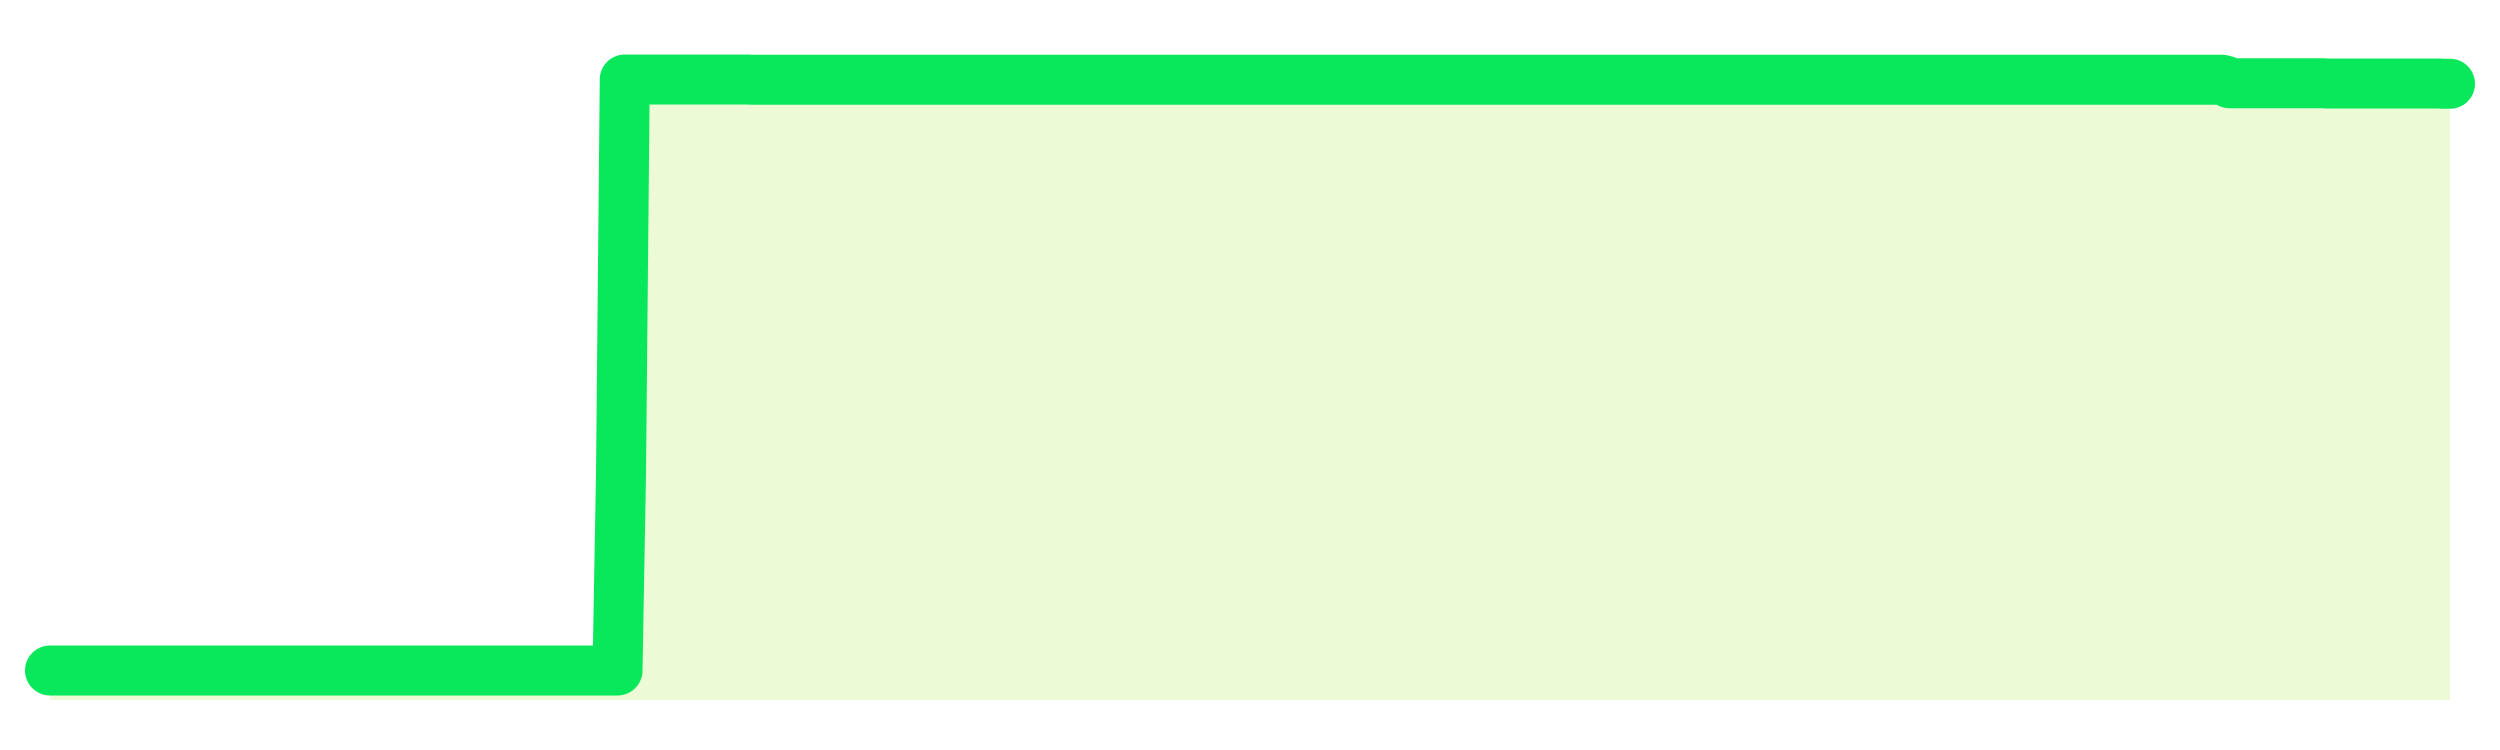 <svg xmlns="http://www.w3.org/2000/svg" width="100" height="30" viewBox="0 0 100 30">
      <rect width="100%" height="100%" fill="transparent"/>
      <path d="M2.00 26.82 L2.14 26.82 L2.29 26.82 L2.43 26.82 L2.58 26.82 L2.72 26.82 L2.87 26.82 L3.01 26.82 L3.16 26.82 L3.30 26.82 L3.45 26.82 L3.59 26.82 L3.73 26.82 L3.88 26.82 L4.02 26.82 L4.17 26.82 L4.31 26.82 L4.46 26.82 L4.60 26.82 L4.75 26.82 L4.89 26.82 L5.04 26.82 L5.18 26.82 L5.33 26.82 L5.47 26.82 L5.61 26.82 L5.76 26.82 L5.90 26.82 L6.05 26.82 L6.19 26.82 L6.34 26.82 L6.48 26.82 L6.63 26.82 L6.77 26.82 L6.92 26.82 L7.06 26.82 L7.20 26.82 L7.35 26.82 L7.49 26.82 L7.64 26.82 L7.78 26.82 L7.93 26.82 L8.07 26.82 L8.22 26.82 L8.36 26.82 L8.51 26.82 L8.65 26.82 L8.80 26.82 L8.94 26.82 L9.08 26.82 L9.23 26.82 L9.37 26.82 L9.52 26.82 L9.66 26.82 L9.81 26.82 L9.95 26.82 L10.10 26.82 L10.24 26.82 L10.39 26.82 L10.53 26.82 L10.67 26.82 L10.82 26.82 L10.96 26.82 L11.11 26.82 L11.25 26.82 L11.40 26.82 L11.54 26.82 L11.69 26.82 L11.83 26.82 L11.98 26.82 L12.12 26.82 L12.27 26.82 L12.41 26.82 L12.55 26.82 L12.70 26.82 L12.84 26.82 L12.99 26.82 L13.13 26.82 L13.28 26.82 L13.42 26.82 L13.57 26.82 L13.71 26.82 L13.86 26.82 L14.00 26.82 L14.14 26.82 L14.29 26.82 L14.43 26.82 L14.58 26.82 L14.72 26.82 L14.87 26.82 L15.01 26.82 L15.16 26.82 L15.30 26.82 L15.45 26.82 L15.59 26.82 L15.73 26.82 L15.88 26.82 L16.02 26.82 L16.17 26.82 L16.31 26.82 L16.46 26.82 L16.60 26.82 L16.75 26.82 L16.89 26.82 L17.04 26.82 L17.18 26.82 L17.33 26.82 L17.47 26.82 L17.61 26.82 L17.76 26.82 L17.90 26.82 L18.05 26.82 L18.19 26.82 L18.34 26.82 L18.48 26.82 L18.63 26.82 L18.77 26.82 L18.92 26.82 L19.06 26.82 L19.20 26.82 L19.35 26.82 L19.49 26.82 L19.64 26.82 L19.78 26.82 L19.93 26.82 L20.07 26.82 L20.22 26.82 L20.36 26.82 L20.51 26.82 L20.65 26.82 L20.80 26.82 L20.94 26.82 L21.08 26.82 L21.23 26.82 L21.37 26.82 L21.52 26.82 L21.66 26.82 L21.81 26.82 L21.95 26.82 L22.10 26.82 L22.24 26.82 L22.39 26.82 L22.53 26.82 L22.67 26.82 L22.82 26.82 L22.96 26.82 L23.11 26.82 L23.25 26.82 L23.40 26.82 L23.54 26.82 L23.69 26.82 L23.83 26.82 L23.98 26.82 L24.12 26.82 L24.27 26.82 L24.41 26.82 L24.55 26.82 L24.70 26.82 L24.84 18.94 L24.99 3.18 L25.13 3.18 L25.28 3.18 L25.42 3.18 L25.57 3.18 L25.71 3.18 L25.86 3.18 L26.00 3.18 L26.14 3.18 L26.29 3.18 L26.43 3.18 L26.58 3.18 L26.72 3.18 L26.87 3.18 L27.01 3.18 L27.16 3.18 L27.30 3.18 L27.45 3.18 L27.59 3.18 L27.73 3.18 L27.88 3.18 L28.02 3.18 L28.17 3.18 L28.31 3.18 L28.46 3.18 L28.60 3.18 L28.75 3.18 L28.89 3.18 L29.04 3.18 L29.18 3.18 L29.33 3.18 L29.47 3.18 L29.61 3.18 L29.76 3.18 L29.90 3.18 L30.05 3.19 L30.19 3.19 L30.34 3.19 L30.48 3.19 L30.63 3.19 L30.77 3.19 L30.92 3.19 L31.06 3.19 L31.20 3.19 L31.35 3.19 L31.49 3.19 L31.64 3.19 L31.78 3.19 L31.93 3.19 L32.07 3.19 L32.22 3.19 L32.36 3.19 L32.51 3.19 L32.65 3.19 L32.80 3.19 L32.94 3.19 L33.08 3.19 L33.23 3.19 L33.37 3.19 L33.52 3.19 L33.66 3.19 L33.81 3.19 L33.95 3.19 L34.10 3.19 L34.24 3.19 L34.39 3.19 L34.53 3.19 L34.67 3.19 L34.82 3.19 L34.96 3.19 L35.11 3.19 L35.25 3.19 L35.40 3.19 L35.54 3.19 L35.69 3.19 L35.83 3.19 L35.98 3.19 L36.12 3.19 L36.27 3.19 L36.41 3.19 L36.55 3.19 L36.70 3.19 L36.84 3.19 L36.99 3.19 L37.13 3.19 L37.28 3.19 L37.42 3.19 L37.57 3.19 L37.71 3.19 L37.86 3.19 L38.00 3.19 L38.14 3.19 L38.29 3.19 L38.43 3.19 L38.58 3.19 L38.72 3.19 L38.87 3.19 L39.01 3.19 L39.16 3.19 L39.30 3.19 L39.45 3.19 L39.59 3.19 L39.73 3.19 L39.88 3.19 L40.02 3.19 L40.17 3.19 L40.31 3.19 L40.46 3.19 L40.60 3.19 L40.75 3.19 L40.89 3.19 L41.04 3.19 L41.18 3.19 L41.33 3.19 L41.47 3.19 L41.61 3.19 L41.76 3.19 L41.90 3.19 L42.05 3.19 L42.19 3.19 L42.34 3.19 L42.48 3.19 L42.63 3.19 L42.77 3.19 L42.92 3.19 L43.06 3.19 L43.20 3.19 L43.35 3.19 L43.49 3.19 L43.64 3.19 L43.78 3.19 L43.93 3.19 L44.07 3.19 L44.22 3.19 L44.36 3.19 L44.51 3.19 L44.65 3.19 L44.80 3.19 L44.94 3.19 L45.08 3.19 L45.23 3.19 L45.37 3.19 L45.52 3.19 L45.66 3.19 L45.81 3.19 L45.95 3.19 L46.10 3.19 L46.24 3.19 L46.39 3.19 L46.53 3.19 L46.67 3.19 L46.82 3.19 L46.96 3.19 L47.11 3.19 L47.25 3.19 L47.40 3.19 L47.54 3.19 L47.69 3.19 L47.83 3.19 L47.98 3.19 L48.12 3.19 L48.27 3.19 L48.41 3.19 L48.55 3.19 L48.70 3.19 L48.84 3.19 L48.99 3.19 L49.13 3.19 L49.28 3.19 L49.42 3.19 L49.57 3.19 L49.71 3.19 L49.86 3.19 L50.00 3.19 L50.14 3.19 L50.29 3.19 L50.43 3.19 L50.58 3.19 L50.72 3.19 L50.87 3.19 L51.01 3.19 L51.16 3.19 L51.30 3.19 L51.45 3.19 L51.59 3.19 L51.73 3.19 L51.88 3.19 L52.02 3.19 L52.17 3.19 L52.31 3.19 L52.46 3.19 L52.60 3.19 L52.75 3.19 L52.89 3.19 L53.04 3.19 L53.18 3.19 L53.33 3.19 L53.47 3.19 L53.61 3.19 L53.76 3.19 L53.90 3.19 L54.05 3.19 L54.19 3.19 L54.34 3.19 L54.48 3.19 L54.63 3.19 L54.77 3.19 L54.92 3.19 L55.06 3.19 L55.20 3.19 L55.35 3.19 L55.49 3.19 L55.64 3.19 L55.78 3.19 L55.93 3.19 L56.07 3.19 L56.22 3.19 L56.36 3.19 L56.51 3.19 L56.65 3.19 L56.80 3.19 L56.94 3.19 L57.08 3.19 L57.23 3.19 L57.37 3.19 L57.52 3.19 L57.66 3.19 L57.81 3.19 L57.95 3.19 L58.10 3.19 L58.24 3.19 L58.39 3.19 L58.53 3.19 L58.67 3.19 L58.82 3.19 L58.96 3.19 L59.11 3.19 L59.25 3.19 L59.40 3.19 L59.54 3.19 L59.69 3.19 L59.83 3.19 L59.98 3.19 L60.12 3.19 L60.27 3.19 L60.41 3.19 L60.55 3.19 L60.70 3.19 L60.84 3.19 L60.99 3.19 L61.13 3.19 L61.28 3.19 L61.42 3.19 L61.57 3.19 L61.71 3.19 L61.86 3.19 L62.00 3.19 L62.14 3.19 L62.29 3.19 L62.43 3.19 L62.58 3.19 L62.72 3.19 L62.87 3.19 L63.01 3.19 L63.16 3.19 L63.30 3.19 L63.45 3.19 L63.59 3.19 L63.73 3.19 L63.88 3.19 L64.02 3.19 L64.17 3.19 L64.31 3.19 L64.46 3.19 L64.60 3.19 L64.75 3.19 L64.89 3.19 L65.04 3.19 L65.18 3.19 L65.33 3.19 L65.47 3.19 L65.61 3.19 L65.76 3.19 L65.90 3.19 L66.05 3.19 L66.19 3.19 L66.34 3.19 L66.48 3.19 L66.63 3.19 L66.77 3.19 L66.92 3.19 L67.06 3.19 L67.20 3.19 L67.35 3.19 L67.49 3.19 L67.64 3.19 L67.78 3.19 L67.93 3.19 L68.07 3.19 L68.22 3.19 L68.36 3.19 L68.51 3.19 L68.65 3.19 L68.80 3.19 L68.94 3.19 L69.08 3.19 L69.23 3.19 L69.37 3.19 L69.52 3.19 L69.66 3.19 L69.81 3.19 L69.95 3.19 L70.10 3.19 L70.24 3.19 L70.39 3.19 L70.53 3.19 L70.67 3.19 L70.82 3.19 L70.96 3.19 L71.11 3.19 L71.25 3.19 L71.40 3.19 L71.54 3.19 L71.69 3.19 L71.83 3.19 L71.98 3.19 L72.12 3.19 L72.27 3.19 L72.41 3.19 L72.55 3.19 L72.70 3.19 L72.84 3.19 L72.99 3.19 L73.13 3.19 L73.28 3.19 L73.42 3.19 L73.57 3.19 L73.71 3.19 L73.86 3.19 L74.00 3.19 L74.14 3.19 L74.29 3.19 L74.43 3.19 L74.58 3.19 L74.72 3.19 L74.87 3.19 L75.01 3.19 L75.16 3.19 L75.30 3.19 L75.45 3.19 L75.59 3.19 L75.73 3.19 L75.88 3.19 L76.02 3.19 L76.17 3.19 L76.31 3.19 L76.46 3.19 L76.60 3.19 L76.75 3.19 L76.89 3.19 L77.04 3.19 L77.18 3.19 L77.33 3.19 L77.47 3.19 L77.61 3.19 L77.76 3.19 L77.90 3.19 L78.05 3.19 L78.19 3.19 L78.34 3.19 L78.48 3.19 L78.63 3.19 L78.77 3.19 L78.92 3.19 L79.06 3.19 L79.20 3.19 L79.35 3.19 L79.49 3.19 L79.64 3.19 L79.78 3.19 L79.93 3.19 L80.07 3.19 L80.22 3.19 L80.36 3.19 L80.51 3.19 L80.65 3.19 L80.80 3.19 L80.94 3.19 L81.08 3.19 L81.23 3.19 L81.37 3.19 L81.52 3.19 L81.66 3.19 L81.81 3.19 L81.95 3.19 L82.10 3.19 L82.24 3.19 L82.39 3.19 L82.53 3.19 L82.67 3.19 L82.82 3.19 L82.96 3.19 L83.11 3.19 L83.25 3.19 L83.40 3.19 L83.54 3.19 L83.69 3.19 L83.83 3.19 L83.98 3.19 L84.12 3.19 L84.27 3.19 L84.41 3.19 L84.55 3.19 L84.70 3.19 L84.84 3.19 L84.99 3.19 L85.13 3.19 L85.28 3.19 L85.42 3.19 L85.57 3.19 L85.71 3.19 L85.86 3.19 L86.00 3.19 L86.14 3.19 L86.29 3.19 L86.43 3.19 L86.58 3.19 L86.72 3.19 L86.87 3.19 L87.01 3.19 L87.16 3.19 L87.30 3.19 L87.45 3.19 L87.59 3.19 L87.73 3.19 L87.88 3.19 L88.02 3.19 L88.17 3.19 L88.31 3.19 L88.46 3.19 L88.60 3.19 L88.75 3.19 L88.89 3.19 L89.04 3.23 L89.18 3.33 L89.33 3.33 L89.47 3.33 L89.61 3.33 L89.76 3.33 L89.90 3.33 L90.05 3.33 L90.19 3.33 L90.34 3.33 L90.48 3.33 L90.63 3.33 L90.77 3.33 L90.92 3.33 L91.06 3.33 L91.20 3.33 L91.35 3.33 L91.49 3.33 L91.64 3.33 L91.78 3.33 L91.93 3.33 L92.07 3.33 L92.22 3.33 L92.36 3.33 L92.51 3.33 L92.65 3.33 L92.80 3.33 L92.94 3.33 L93.08 3.34 L93.23 3.34 L93.37 3.34 L93.52 3.34 L93.66 3.34 L93.81 3.34 L93.95 3.34 L94.10 3.34 L94.24 3.34 L94.39 3.34 L94.53 3.34 L94.67 3.34 L94.82 3.34 L94.96 3.34 L95.11 3.34 L95.25 3.34 L95.40 3.34 L95.54 3.34 L95.69 3.34 L95.83 3.34 L95.98 3.34 L96.12 3.34 L96.27 3.34 L96.41 3.34 L96.55 3.34 L96.70 3.34 L96.84 3.34 L96.99 3.34 L97.13 3.34 L97.28 3.34 L97.42 3.34 L97.57 3.34 L97.71 3.35 L97.86 3.35 L98.00 3.35 L98.00 28 L2.00 28 Z" fill="#a3e635" opacity="0.2"/>
      <path d="M2.00 26.82 L2.14 26.82 L2.29 26.82 L2.43 26.82 L2.58 26.82 L2.72 26.82 L2.87 26.82 L3.01 26.82 L3.16 26.82 L3.30 26.82 L3.45 26.82 L3.59 26.82 L3.73 26.82 L3.88 26.82 L4.02 26.82 L4.17 26.82 L4.31 26.82 L4.46 26.82 L4.60 26.82 L4.75 26.82 L4.89 26.82 L5.04 26.82 L5.18 26.82 L5.33 26.82 L5.47 26.82 L5.61 26.82 L5.76 26.82 L5.90 26.82 L6.05 26.82 L6.19 26.82 L6.34 26.82 L6.48 26.82 L6.63 26.82 L6.77 26.82 L6.92 26.82 L7.06 26.82 L7.20 26.82 L7.35 26.82 L7.49 26.82 L7.64 26.82 L7.78 26.82 L7.93 26.82 L8.07 26.82 L8.22 26.82 L8.36 26.82 L8.51 26.82 L8.65 26.82 L8.80 26.82 L8.94 26.82 L9.08 26.82 L9.23 26.82 L9.37 26.82 L9.52 26.82 L9.66 26.82 L9.81 26.82 L9.95 26.82 L10.10 26.82 L10.24 26.82 L10.39 26.82 L10.53 26.82 L10.67 26.82 L10.82 26.82 L10.96 26.82 L11.11 26.82 L11.25 26.82 L11.40 26.82 L11.54 26.82 L11.69 26.82 L11.83 26.82 L11.98 26.82 L12.12 26.82 L12.27 26.82 L12.41 26.82 L12.55 26.82 L12.70 26.82 L12.84 26.82 L12.99 26.82 L13.13 26.82 L13.28 26.82 L13.42 26.82 L13.57 26.82 L13.71 26.82 L13.86 26.82 L14.00 26.82 L14.14 26.82 L14.29 26.82 L14.43 26.82 L14.58 26.82 L14.72 26.82 L14.87 26.82 L15.01 26.82 L15.16 26.82 L15.30 26.82 L15.45 26.82 L15.59 26.82 L15.73 26.82 L15.88 26.82 L16.02 26.82 L16.17 26.82 L16.31 26.82 L16.46 26.82 L16.60 26.82 L16.75 26.82 L16.89 26.82 L17.04 26.82 L17.18 26.82 L17.33 26.82 L17.47 26.82 L17.61 26.82 L17.76 26.82 L17.90 26.82 L18.05 26.82 L18.19 26.82 L18.34 26.82 L18.48 26.82 L18.63 26.82 L18.77 26.82 L18.92 26.82 L19.06 26.82 L19.20 26.82 L19.35 26.82 L19.49 26.82 L19.64 26.82 L19.78 26.82 L19.93 26.82 L20.07 26.82 L20.22 26.82 L20.36 26.82 L20.51 26.82 L20.65 26.82 L20.80 26.82 L20.94 26.82 L21.08 26.82 L21.23 26.82 L21.37 26.82 L21.52 26.82 L21.66 26.82 L21.81 26.82 L21.95 26.82 L22.10 26.82 L22.24 26.82 L22.39 26.82 L22.53 26.82 L22.67 26.82 L22.82 26.82 L22.96 26.82 L23.11 26.82 L23.25 26.82 L23.40 26.82 L23.54 26.82 L23.69 26.82 L23.83 26.82 L23.98 26.82 L24.12 26.82 L24.27 26.82 L24.41 26.82 L24.55 26.82 L24.70 26.82 L24.84 18.94 L24.99 3.18 L25.13 3.18 L25.28 3.18 L25.42 3.18 L25.57 3.18 L25.71 3.18 L25.86 3.18 L26.00 3.18 L26.14 3.18 L26.29 3.18 L26.43 3.18 L26.58 3.18 L26.72 3.18 L26.87 3.18 L27.01 3.18 L27.16 3.18 L27.30 3.18 L27.45 3.18 L27.59 3.18 L27.73 3.18 L27.88 3.18 L28.02 3.18 L28.17 3.18 L28.31 3.18 L28.46 3.18 L28.60 3.18 L28.75 3.18 L28.89 3.18 L29.04 3.18 L29.18 3.18 L29.33 3.18 L29.47 3.18 L29.61 3.18 L29.76 3.18 L29.90 3.18 L30.05 3.19 L30.19 3.19 L30.34 3.19 L30.48 3.19 L30.63 3.19 L30.77 3.19 L30.92 3.19 L31.06 3.19 L31.20 3.19 L31.35 3.19 L31.49 3.19 L31.64 3.19 L31.78 3.19 L31.93 3.19 L32.07 3.19 L32.22 3.19 L32.36 3.19 L32.51 3.19 L32.65 3.19 L32.80 3.19 L32.94 3.19 L33.08 3.19 L33.23 3.19 L33.37 3.19 L33.52 3.19 L33.66 3.19 L33.81 3.19 L33.95 3.19 L34.10 3.19 L34.24 3.19 L34.39 3.19 L34.53 3.19 L34.67 3.19 L34.82 3.19 L34.96 3.19 L35.11 3.19 L35.25 3.19 L35.40 3.19 L35.54 3.19 L35.69 3.19 L35.83 3.19 L35.98 3.19 L36.12 3.19 L36.27 3.19 L36.41 3.19 L36.55 3.19 L36.70 3.19 L36.84 3.19 L36.99 3.19 L37.13 3.19 L37.28 3.19 L37.42 3.19 L37.57 3.19 L37.71 3.19 L37.86 3.19 L38.00 3.19 L38.14 3.19 L38.29 3.19 L38.43 3.19 L38.58 3.19 L38.72 3.19 L38.87 3.19 L39.01 3.19 L39.16 3.19 L39.30 3.19 L39.45 3.19 L39.59 3.19 L39.73 3.19 L39.88 3.19 L40.02 3.19 L40.17 3.19 L40.31 3.19 L40.46 3.19 L40.60 3.19 L40.75 3.19 L40.89 3.19 L41.04 3.19 L41.18 3.19 L41.33 3.19 L41.47 3.19 L41.61 3.19 L41.76 3.19 L41.90 3.19 L42.05 3.19 L42.19 3.19 L42.34 3.19 L42.48 3.19 L42.63 3.19 L42.77 3.19 L42.92 3.19 L43.06 3.19 L43.20 3.19 L43.35 3.19 L43.49 3.19 L43.64 3.19 L43.78 3.19 L43.93 3.19 L44.07 3.19 L44.22 3.19 L44.36 3.19 L44.51 3.19 L44.65 3.19 L44.80 3.19 L44.94 3.19 L45.08 3.19 L45.23 3.19 L45.37 3.19 L45.52 3.19 L45.66 3.19 L45.81 3.19 L45.95 3.19 L46.10 3.19 L46.24 3.19 L46.39 3.19 L46.53 3.19 L46.67 3.19 L46.82 3.19 L46.96 3.19 L47.11 3.19 L47.25 3.19 L47.40 3.19 L47.54 3.19 L47.69 3.19 L47.83 3.19 L47.98 3.19 L48.12 3.19 L48.27 3.19 L48.41 3.19 L48.55 3.19 L48.70 3.19 L48.84 3.19 L48.99 3.19 L49.13 3.19 L49.28 3.19 L49.42 3.19 L49.57 3.19 L49.71 3.19 L49.86 3.19 L50.00 3.19 L50.14 3.19 L50.29 3.19 L50.43 3.19 L50.58 3.19 L50.72 3.19 L50.87 3.19 L51.01 3.19 L51.16 3.19 L51.30 3.19 L51.45 3.19 L51.59 3.19 L51.73 3.19 L51.88 3.19 L52.02 3.19 L52.17 3.19 L52.31 3.19 L52.46 3.19 L52.60 3.19 L52.75 3.19 L52.89 3.19 L53.04 3.19 L53.18 3.19 L53.33 3.19 L53.47 3.19 L53.61 3.19 L53.76 3.19 L53.90 3.19 L54.05 3.19 L54.19 3.19 L54.34 3.19 L54.48 3.19 L54.63 3.19 L54.77 3.19 L54.92 3.19 L55.06 3.19 L55.20 3.19 L55.35 3.19 L55.49 3.19 L55.64 3.19 L55.78 3.19 L55.93 3.19 L56.07 3.19 L56.22 3.19 L56.36 3.19 L56.51 3.19 L56.65 3.19 L56.80 3.19 L56.94 3.19 L57.08 3.19 L57.23 3.19 L57.37 3.19 L57.52 3.19 L57.66 3.19 L57.81 3.19 L57.95 3.19 L58.10 3.19 L58.24 3.19 L58.39 3.19 L58.53 3.19 L58.67 3.19 L58.82 3.19 L58.96 3.19 L59.11 3.19 L59.25 3.19 L59.40 3.19 L59.54 3.19 L59.69 3.19 L59.83 3.19 L59.98 3.19 L60.12 3.19 L60.27 3.19 L60.41 3.19 L60.55 3.19 L60.70 3.19 L60.84 3.19 L60.99 3.19 L61.13 3.19 L61.28 3.19 L61.42 3.19 L61.57 3.19 L61.71 3.19 L61.86 3.19 L62.00 3.19 L62.14 3.19 L62.29 3.19 L62.43 3.19 L62.58 3.19 L62.72 3.19 L62.87 3.19 L63.01 3.19 L63.16 3.19 L63.30 3.19 L63.45 3.19 L63.59 3.19 L63.73 3.19 L63.88 3.19 L64.02 3.19 L64.17 3.19 L64.31 3.19 L64.46 3.19 L64.60 3.19 L64.75 3.19 L64.89 3.19 L65.04 3.19 L65.18 3.19 L65.33 3.19 L65.47 3.19 L65.61 3.19 L65.76 3.19 L65.90 3.19 L66.05 3.19 L66.19 3.19 L66.34 3.19 L66.48 3.19 L66.63 3.19 L66.77 3.19 L66.92 3.19 L67.06 3.19 L67.20 3.19 L67.35 3.19 L67.49 3.19 L67.64 3.19 L67.78 3.19 L67.93 3.19 L68.07 3.19 L68.22 3.19 L68.36 3.19 L68.51 3.19 L68.65 3.19 L68.80 3.19 L68.94 3.19 L69.08 3.19 L69.23 3.19 L69.37 3.19 L69.52 3.19 L69.66 3.19 L69.81 3.19 L69.95 3.19 L70.10 3.19 L70.24 3.19 L70.39 3.19 L70.53 3.19 L70.67 3.19 L70.82 3.19 L70.96 3.19 L71.11 3.19 L71.25 3.19 L71.40 3.19 L71.54 3.19 L71.69 3.19 L71.83 3.19 L71.98 3.19 L72.12 3.19 L72.27 3.19 L72.41 3.19 L72.55 3.19 L72.70 3.19 L72.84 3.19 L72.99 3.19 L73.13 3.19 L73.28 3.19 L73.42 3.19 L73.57 3.19 L73.71 3.19 L73.86 3.19 L74.00 3.19 L74.14 3.19 L74.29 3.19 L74.43 3.19 L74.58 3.19 L74.72 3.19 L74.87 3.19 L75.01 3.19 L75.16 3.19 L75.30 3.19 L75.45 3.19 L75.59 3.19 L75.73 3.19 L75.88 3.19 L76.02 3.19 L76.17 3.19 L76.31 3.19 L76.46 3.19 L76.60 3.19 L76.75 3.19 L76.89 3.19 L77.04 3.19 L77.18 3.19 L77.33 3.19 L77.47 3.19 L77.61 3.19 L77.76 3.19 L77.90 3.19 L78.05 3.19 L78.19 3.19 L78.34 3.19 L78.48 3.19 L78.63 3.19 L78.77 3.19 L78.92 3.19 L79.06 3.19 L79.20 3.19 L79.35 3.19 L79.49 3.19 L79.64 3.19 L79.78 3.19 L79.93 3.19 L80.07 3.19 L80.22 3.19 L80.36 3.19 L80.51 3.19 L80.65 3.19 L80.80 3.19 L80.94 3.19 L81.08 3.19 L81.23 3.19 L81.37 3.19 L81.52 3.19 L81.66 3.19 L81.81 3.19 L81.95 3.19 L82.10 3.19 L82.24 3.19 L82.39 3.19 L82.53 3.19 L82.67 3.19 L82.82 3.19 L82.96 3.19 L83.11 3.19 L83.25 3.19 L83.40 3.19 L83.54 3.19 L83.69 3.19 L83.83 3.19 L83.98 3.19 L84.12 3.19 L84.27 3.19 L84.41 3.19 L84.55 3.19 L84.70 3.19 L84.84 3.19 L84.99 3.19 L85.13 3.19 L85.28 3.19 L85.42 3.19 L85.57 3.19 L85.71 3.19 L85.86 3.19 L86.00 3.19 L86.14 3.19 L86.29 3.19 L86.43 3.19 L86.58 3.19 L86.72 3.19 L86.87 3.19 L87.01 3.19 L87.16 3.19 L87.30 3.19 L87.45 3.19 L87.59 3.19 L87.73 3.19 L87.88 3.19 L88.02 3.19 L88.17 3.19 L88.31 3.19 L88.46 3.19 L88.60 3.19 L88.75 3.19 L88.89 3.19 L89.04 3.23 L89.18 3.33 L89.33 3.33 L89.47 3.33 L89.61 3.33 L89.76 3.33 L89.90 3.33 L90.05 3.33 L90.19 3.33 L90.34 3.33 L90.48 3.33 L90.63 3.33 L90.77 3.33 L90.92 3.33 L91.06 3.33 L91.20 3.33 L91.35 3.33 L91.49 3.33 L91.64 3.33 L91.78 3.33 L91.93 3.33 L92.07 3.33 L92.22 3.33 L92.36 3.33 L92.51 3.33 L92.65 3.33 L92.80 3.33 L92.94 3.33 L93.08 3.34 L93.23 3.34 L93.37 3.34 L93.52 3.34 L93.66 3.34 L93.81 3.34 L93.95 3.34 L94.10 3.34 L94.24 3.34 L94.39 3.34 L94.53 3.34 L94.67 3.34 L94.82 3.34 L94.96 3.34 L95.11 3.34 L95.25 3.34 L95.40 3.34 L95.54 3.34 L95.69 3.34 L95.83 3.34 L95.98 3.34 L96.12 3.34 L96.27 3.34 L96.41 3.34 L96.55 3.34 L96.70 3.34 L96.84 3.34 L96.99 3.34 L97.13 3.34 L97.28 3.34 L97.42 3.34 L97.57 3.34 L97.71 3.35 L97.86 3.35 L98.00 3.35" fill="none" stroke="#09e85bff" stroke-width="2" stroke-linecap="round" stroke-linejoin="round"/>
      
    </svg>
